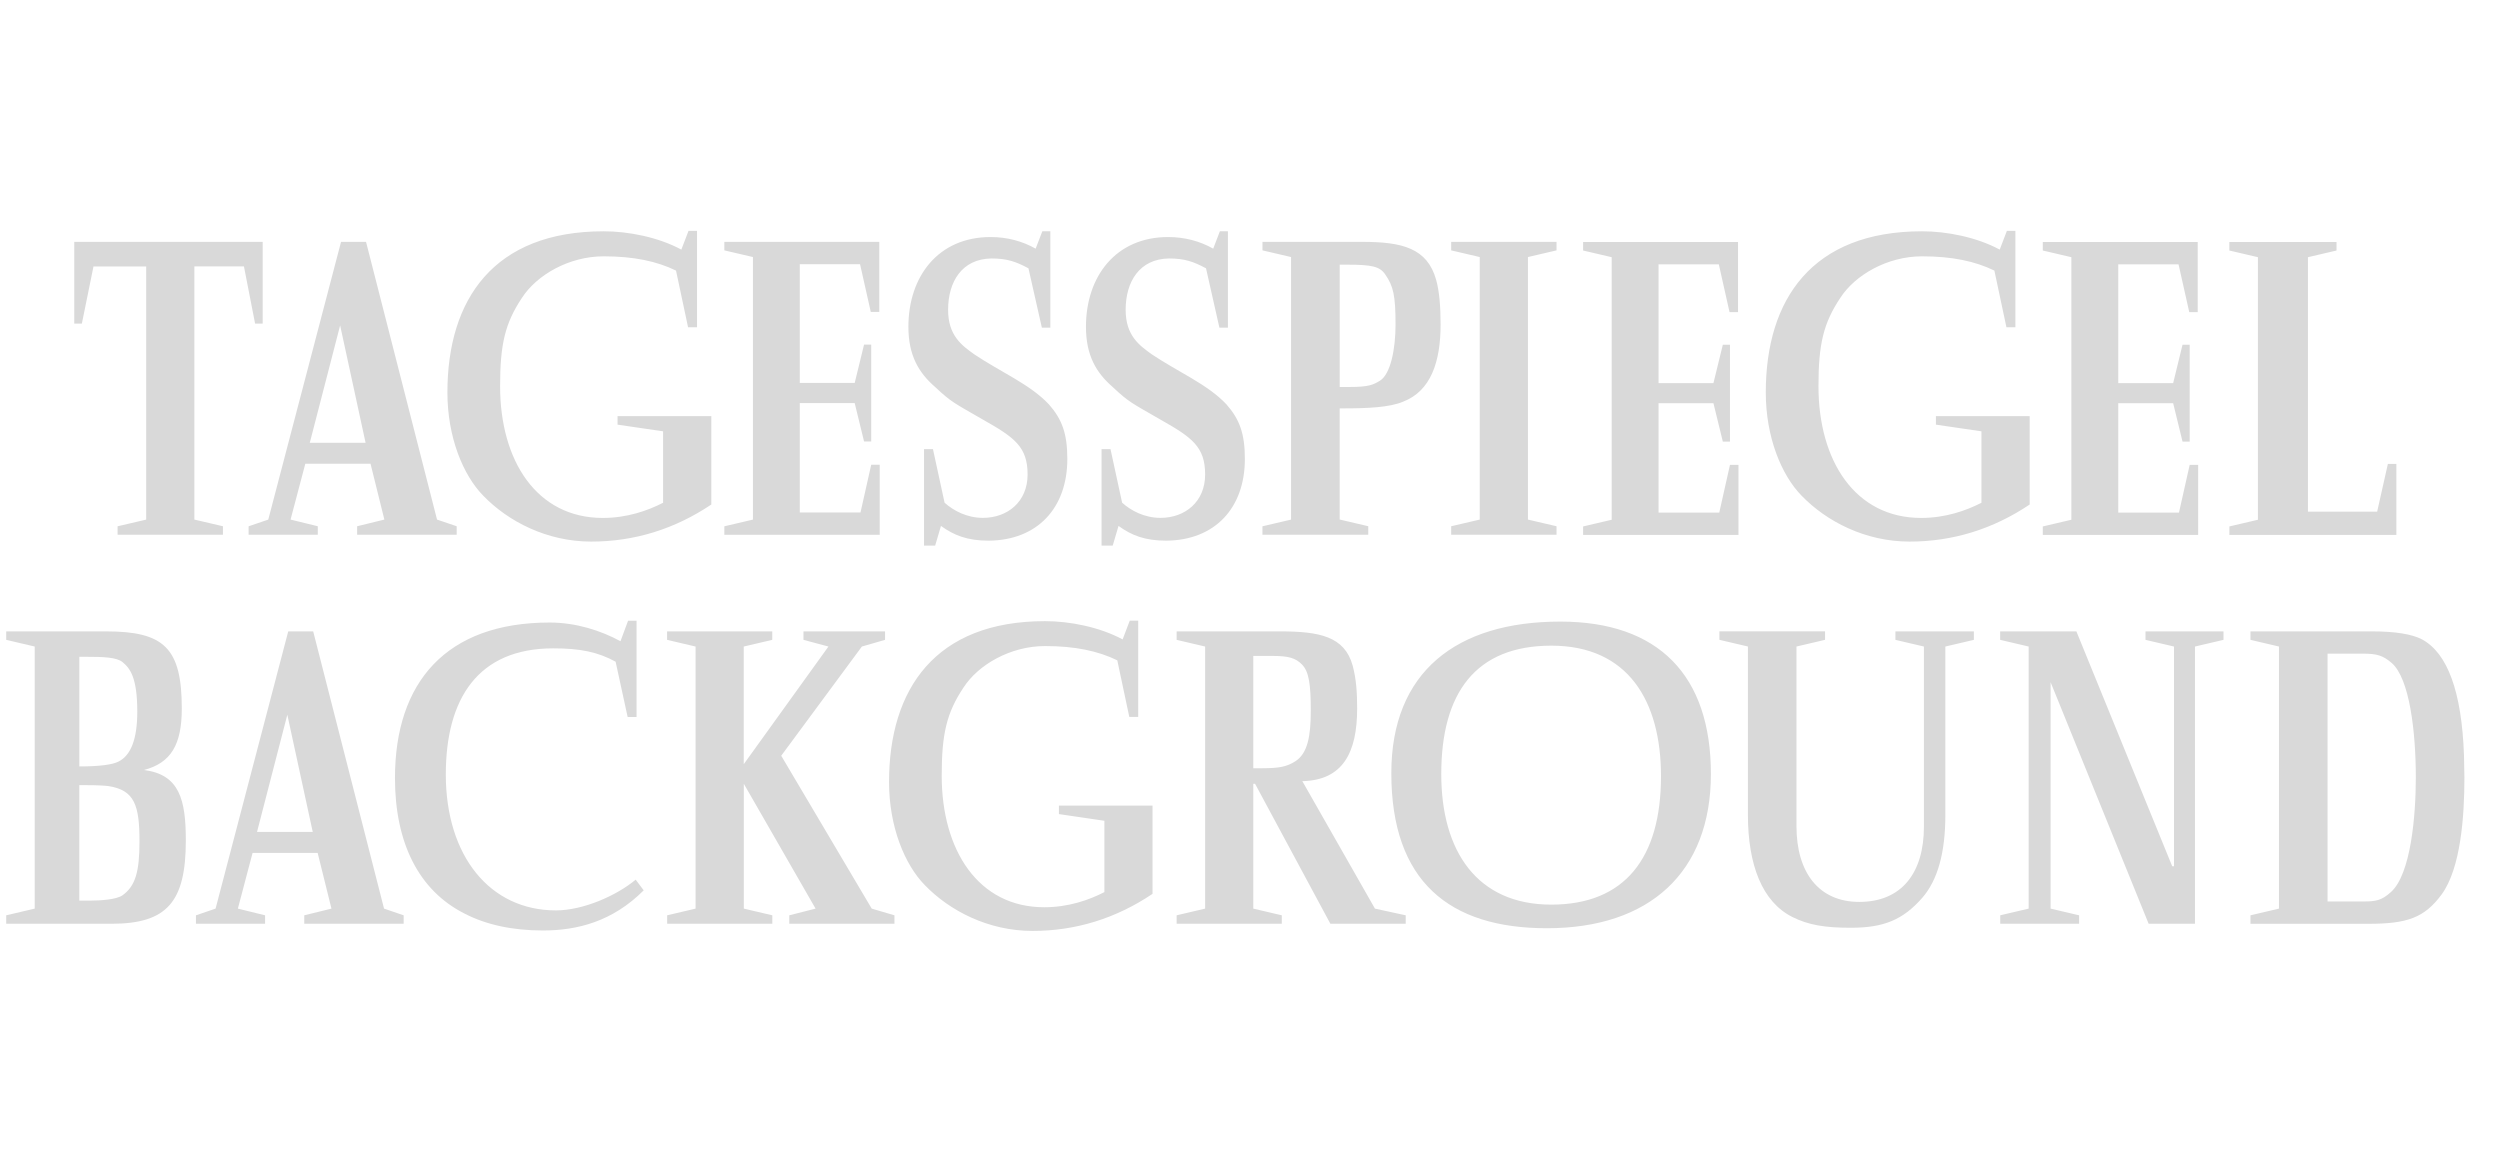 <svg width="170" height="80" viewBox="0 0 170 80" fill="none" xmlns="http://www.w3.org/2000/svg">
<path d="M7.574 62.816H0.422V62.241L2.361 61.786V43.964L0.422 43.51V42.934H7.211C11.152 42.934 12.362 44.056 12.362 48.177C12.362 50.632 11.634 51.874 9.787 52.361C12.212 52.664 12.636 54.39 12.636 57.149C12.636 61.332 11.362 62.816 7.574 62.816V62.816ZM5.393 52.118C6.757 52.118 7.665 51.997 8.06 51.785C8.91 51.36 9.335 50.239 9.335 48.39C9.335 46.086 8.851 45.448 8.335 45.026C7.939 44.693 7.031 44.663 5.88 44.663H5.396V52.118H5.393ZM5.393 61.241H6.152C6.789 61.241 7.91 61.179 8.335 60.878C9.214 60.24 9.485 59.273 9.485 57.211C9.485 54.756 9.152 53.726 7.364 53.452C7.122 53.422 6.606 53.39 5.848 53.39H5.393V61.241V61.241ZM13.325 62.241L14.659 61.786L19.6 42.934H21.297L26.115 61.786L27.448 62.241V62.816H20.689V62.241L22.539 61.786L21.601 57.998H17.175L16.175 61.786L18.025 62.241V62.816H13.325V62.241ZM21.267 56.573L19.538 48.602L17.477 56.573H21.267ZM43.771 60.544C41.65 62.666 39.255 63.273 36.921 63.273C34.829 63.273 33.041 62.878 31.587 62.122C28.466 60.547 26.858 57.304 26.858 52.909C26.858 46.392 30.342 42.332 37.375 42.332C39.163 42.332 40.86 42.878 42.193 43.604L42.709 42.209H43.285V48.755H42.68L41.862 44.996C40.65 44.33 39.437 44.088 37.62 44.088C32.498 44.088 30.315 47.513 30.315 52.664C30.315 58.211 33.316 61.907 37.8 61.907C39.65 61.907 41.922 60.907 43.226 59.816L43.771 60.544ZM45.362 62.241L47.3 61.786V43.964L45.362 43.51V42.934H52.513V43.51L50.575 43.964V51.965L56.334 43.964L54.637 43.51V42.934H60.183V43.51L58.608 43.964L53.123 51.39L59.277 61.786L60.823 62.241V62.816H53.671V62.241L55.459 61.786L50.58 53.299V61.786L52.518 62.241V62.816H45.367V62.241H45.362Z" fill="#D9D9D9"/>
<path d="M78.366 60.786C75.882 62.453 73.153 63.303 70.214 63.303C67.214 63.303 64.577 61.94 62.88 60.181C61.517 58.786 60.455 56.21 60.455 53.18C60.455 46.846 63.606 42.238 71.064 42.238C72.731 42.238 74.761 42.633 76.339 43.48L76.823 42.206H77.398V48.753H76.793L75.976 44.903C74.672 44.266 73.096 43.932 71.066 43.932C68.703 43.932 66.52 45.204 65.52 46.75C64.369 48.478 64.036 49.901 64.036 52.751C64.036 57.813 66.52 61.693 71.007 61.693C72.644 61.693 74.037 61.209 75.099 60.663V55.813L72.007 55.358V54.783H78.371V60.786H78.366ZM80.011 62.241L81.949 61.786V43.964L80.011 43.51V42.934H87.041C89.708 42.934 91.437 43.268 91.983 45.268C92.225 46.177 92.286 47.086 92.286 48.177C92.286 51.178 91.316 53.057 88.558 53.119L93.496 61.786L95.588 62.241V62.816H90.466L85.345 53.299H85.224V61.786L87.162 62.241V62.816H80.011V62.241ZM85.861 52.239C86.952 52.239 87.498 52.148 88.103 51.755C88.921 51.21 89.133 50.059 89.133 48.33C89.133 46.542 89.012 45.663 88.528 45.179C88.103 44.755 87.649 44.604 86.557 44.604H85.224V52.242H85.861V52.239ZM94.61 52.573C94.61 45.693 99.035 42.268 106.098 42.268C112.795 42.268 116.341 45.935 116.341 52.632C116.341 59.329 112.158 63.12 105.187 63.12C98.552 63.12 94.61 59.937 94.61 52.573ZM112.948 52.785C112.948 47.664 110.706 43.905 105.493 43.905C100.342 43.905 98.006 47.118 98.006 52.635C98.006 57.877 100.431 61.515 105.493 61.515C110.494 61.512 112.948 58.332 112.948 52.785ZM124.098 43.51L122.16 43.964V56.178C122.16 59.329 123.676 61.33 126.432 61.33C129.311 61.33 130.827 59.359 130.827 56.208V43.964L128.889 43.51V42.934H134.223V43.51L132.284 43.964V55.42C132.284 57.966 131.768 59.845 130.709 61.058C129.405 62.542 128.104 63.088 125.859 63.088C124.101 63.088 122.979 62.905 121.888 62.359C119.826 61.33 118.858 58.813 118.858 55.388V43.962L116.919 43.508V42.932H124.103V43.51H124.098ZM136.011 62.241L137.949 61.786V43.964L136.011 43.51V42.934H141.194L147.711 58.907H147.832V43.964L145.894 43.51V42.934H151.198V43.51L149.259 43.964V62.816H146.108L139.441 46.389V61.786L141.379 62.241V62.816H136.016V62.241H136.011ZM153.033 62.241L154.971 61.786V43.964L153.033 43.51V42.934H161.276C162.881 42.934 164.005 43.117 164.701 43.48C166.43 44.419 167.398 47.026 167.551 51.36L167.58 52.877C167.58 55.482 167.338 59.028 166.034 60.818C164.852 62.423 163.671 62.819 161.034 62.819H153.033V62.241V62.241ZM160.7 61.3C161.55 61.3 161.943 61.238 162.58 60.663C163.943 59.45 164.276 55.45 164.276 52.874C164.276 49.753 163.851 46.145 162.639 45.085C162.034 44.569 161.639 44.448 160.668 44.448H158.273V61.3H160.7Z" fill="#D9D9D9"/>
<path d="M7.996 35.788L9.94 35.333V18.119H6.357L5.566 22.006H5.05V16.447H17.862V22.003H17.346L16.588 18.116H13.217V35.331L15.16 35.785V36.363H7.996V35.788ZM16.906 35.788L18.242 35.333L23.191 16.447H24.89L29.718 35.331L31.054 35.785V36.363H24.285V35.785L26.137 35.331L25.196 31.535H20.761L19.758 35.331L21.61 35.785V36.363H16.906V35.788ZM24.86 30.11L23.129 22.127L21.065 30.11H24.86ZM48.367 34.309C45.878 35.978 43.144 36.828 40.201 36.828C37.195 36.828 34.553 35.462 32.854 33.701C31.488 32.303 30.424 29.723 30.424 26.688C30.424 20.341 33.583 15.728 41.05 15.728C42.719 15.728 44.754 16.123 46.332 16.973L46.819 15.699H47.397V22.255H46.789L45.969 18.4C44.663 17.763 43.085 17.43 41.05 17.43C38.682 17.43 36.496 18.704 35.494 20.252C34.341 21.983 34.007 23.411 34.007 26.263C34.007 31.333 36.496 35.22 40.991 35.22C42.631 35.22 44.026 34.733 45.09 34.188V29.33L41.993 28.876V28.298H48.37V34.309H48.367ZM49.256 35.788L51.2 35.333V17.479L49.256 17.025V16.447H59.791V21.213H59.213L58.484 17.966H54.385V26.041H58.119L58.756 23.431H59.243V30.019H58.756L58.119 27.409H54.385V34.847H58.514L59.243 31.6H59.821V36.366H49.256V35.788V35.788ZM72.578 31.209C72.578 34.548 70.543 36.736 67.234 36.766C65.777 36.766 64.866 36.4 63.986 35.763L63.591 37.099H62.833V30.54H63.441L64.231 34.183C64.838 34.728 65.75 35.215 66.841 35.215C68.51 35.215 69.876 34.121 69.876 32.269C69.876 30.387 68.995 29.75 66.841 28.535C64.898 27.411 64.685 27.352 63.594 26.32C62.47 25.349 61.771 24.164 61.771 22.221C61.771 18.791 63.806 16.119 67.357 16.119C68.481 16.119 69.513 16.393 70.424 16.909L70.879 15.726H71.424V22.282H70.847L69.935 18.245C69.086 17.79 68.478 17.576 67.417 17.576C65.414 17.605 64.471 19.154 64.471 21.067C64.471 22.828 65.411 23.495 66.261 24.102C68.022 25.285 70.056 26.137 71.331 27.503C72.212 28.508 72.578 29.478 72.578 31.209V31.209ZM84.651 31.209C84.651 34.548 82.616 36.736 79.307 36.766C77.85 36.766 76.939 36.4 76.06 35.763L75.665 37.099H74.906V30.54H75.514L76.304 34.183C76.912 34.728 77.823 35.215 78.914 35.215C80.584 35.215 81.949 34.121 81.949 32.269C81.949 30.387 81.068 29.75 78.914 28.535C76.971 27.411 76.758 27.352 75.667 26.32C74.543 25.349 73.845 24.164 73.845 22.221C73.845 18.791 75.879 16.119 79.43 16.119C80.554 16.119 81.586 16.393 82.498 16.909L82.952 15.726H83.498V22.282H82.92L82.009 18.245C81.159 17.79 80.552 17.576 79.49 17.576C77.487 17.605 76.544 19.154 76.544 21.067C76.544 22.828 77.485 23.495 78.334 24.102C80.095 25.285 82.13 26.137 83.404 27.503C84.285 28.508 84.651 29.478 84.651 31.209V31.209ZM85.849 35.788L87.792 35.333V17.479L85.849 17.025V16.447H92.65C95.351 16.447 97.053 16.872 97.658 19.028C97.87 19.786 97.961 20.818 97.961 22.062C97.961 24.613 97.295 26.587 95.41 27.315C94.469 27.71 92.98 27.77 91.311 27.77H91.099V35.328L93.042 35.783V36.361H85.846V35.788H85.849ZM91.77 26.315C93.077 26.315 93.38 26.164 93.835 25.89C94.563 25.436 94.897 23.734 94.897 22.065C94.897 20.092 94.746 19.455 94.198 18.665C93.832 18.119 93.287 17.998 91.617 17.998H91.101V26.317H91.77V26.315ZM98.68 17.025V16.447H105.844V17.025L103.9 17.479V35.331L105.844 35.785V36.363H98.68V35.785L100.623 35.331V17.479L98.68 17.025ZM107.652 35.798L109.595 35.343V17.489L107.652 17.035V16.457H118.186V21.223H117.608L116.88 17.976H112.781V26.051H116.514L117.152 23.441H117.638V30.029H117.152L116.514 27.419H112.781V34.857H116.91L117.638 31.61H118.216V36.376H107.652V35.798V35.798ZM138.016 34.309C135.527 35.978 132.793 36.828 129.85 36.828C126.844 36.828 124.202 35.462 122.503 33.701C121.137 32.303 120.073 29.723 120.073 26.688C120.073 20.341 123.231 15.728 130.699 15.728C132.368 15.728 134.403 16.123 135.981 16.973L136.468 15.699H137.046V22.255H136.438L135.618 18.4C134.312 17.763 132.734 17.43 130.699 17.43C128.331 17.43 126.145 18.704 125.143 20.252C123.989 21.983 123.656 23.411 123.656 26.263C123.656 31.333 126.145 35.22 130.64 35.22C132.279 35.22 133.675 34.733 134.739 34.188V29.33L131.642 28.876V28.298H138.018V34.309H138.016ZM138.91 35.798L140.853 35.343V17.489L138.91 17.035V16.457H149.445V21.223H148.869L148.141 17.976H144.041V26.051H147.775L148.412 23.441H148.899V30.029H148.412L147.775 27.419H144.041V34.857H148.17L148.899 31.61H149.474V36.376H138.91V35.798ZM151.596 35.798L153.539 35.343V17.489L151.596 17.035V16.457H158.883V17.035L156.94 17.489V34.795H161.646L162.375 31.548H162.953V36.376H151.598V35.798H151.596Z" fill="#D9D9D9"/>
</svg>
